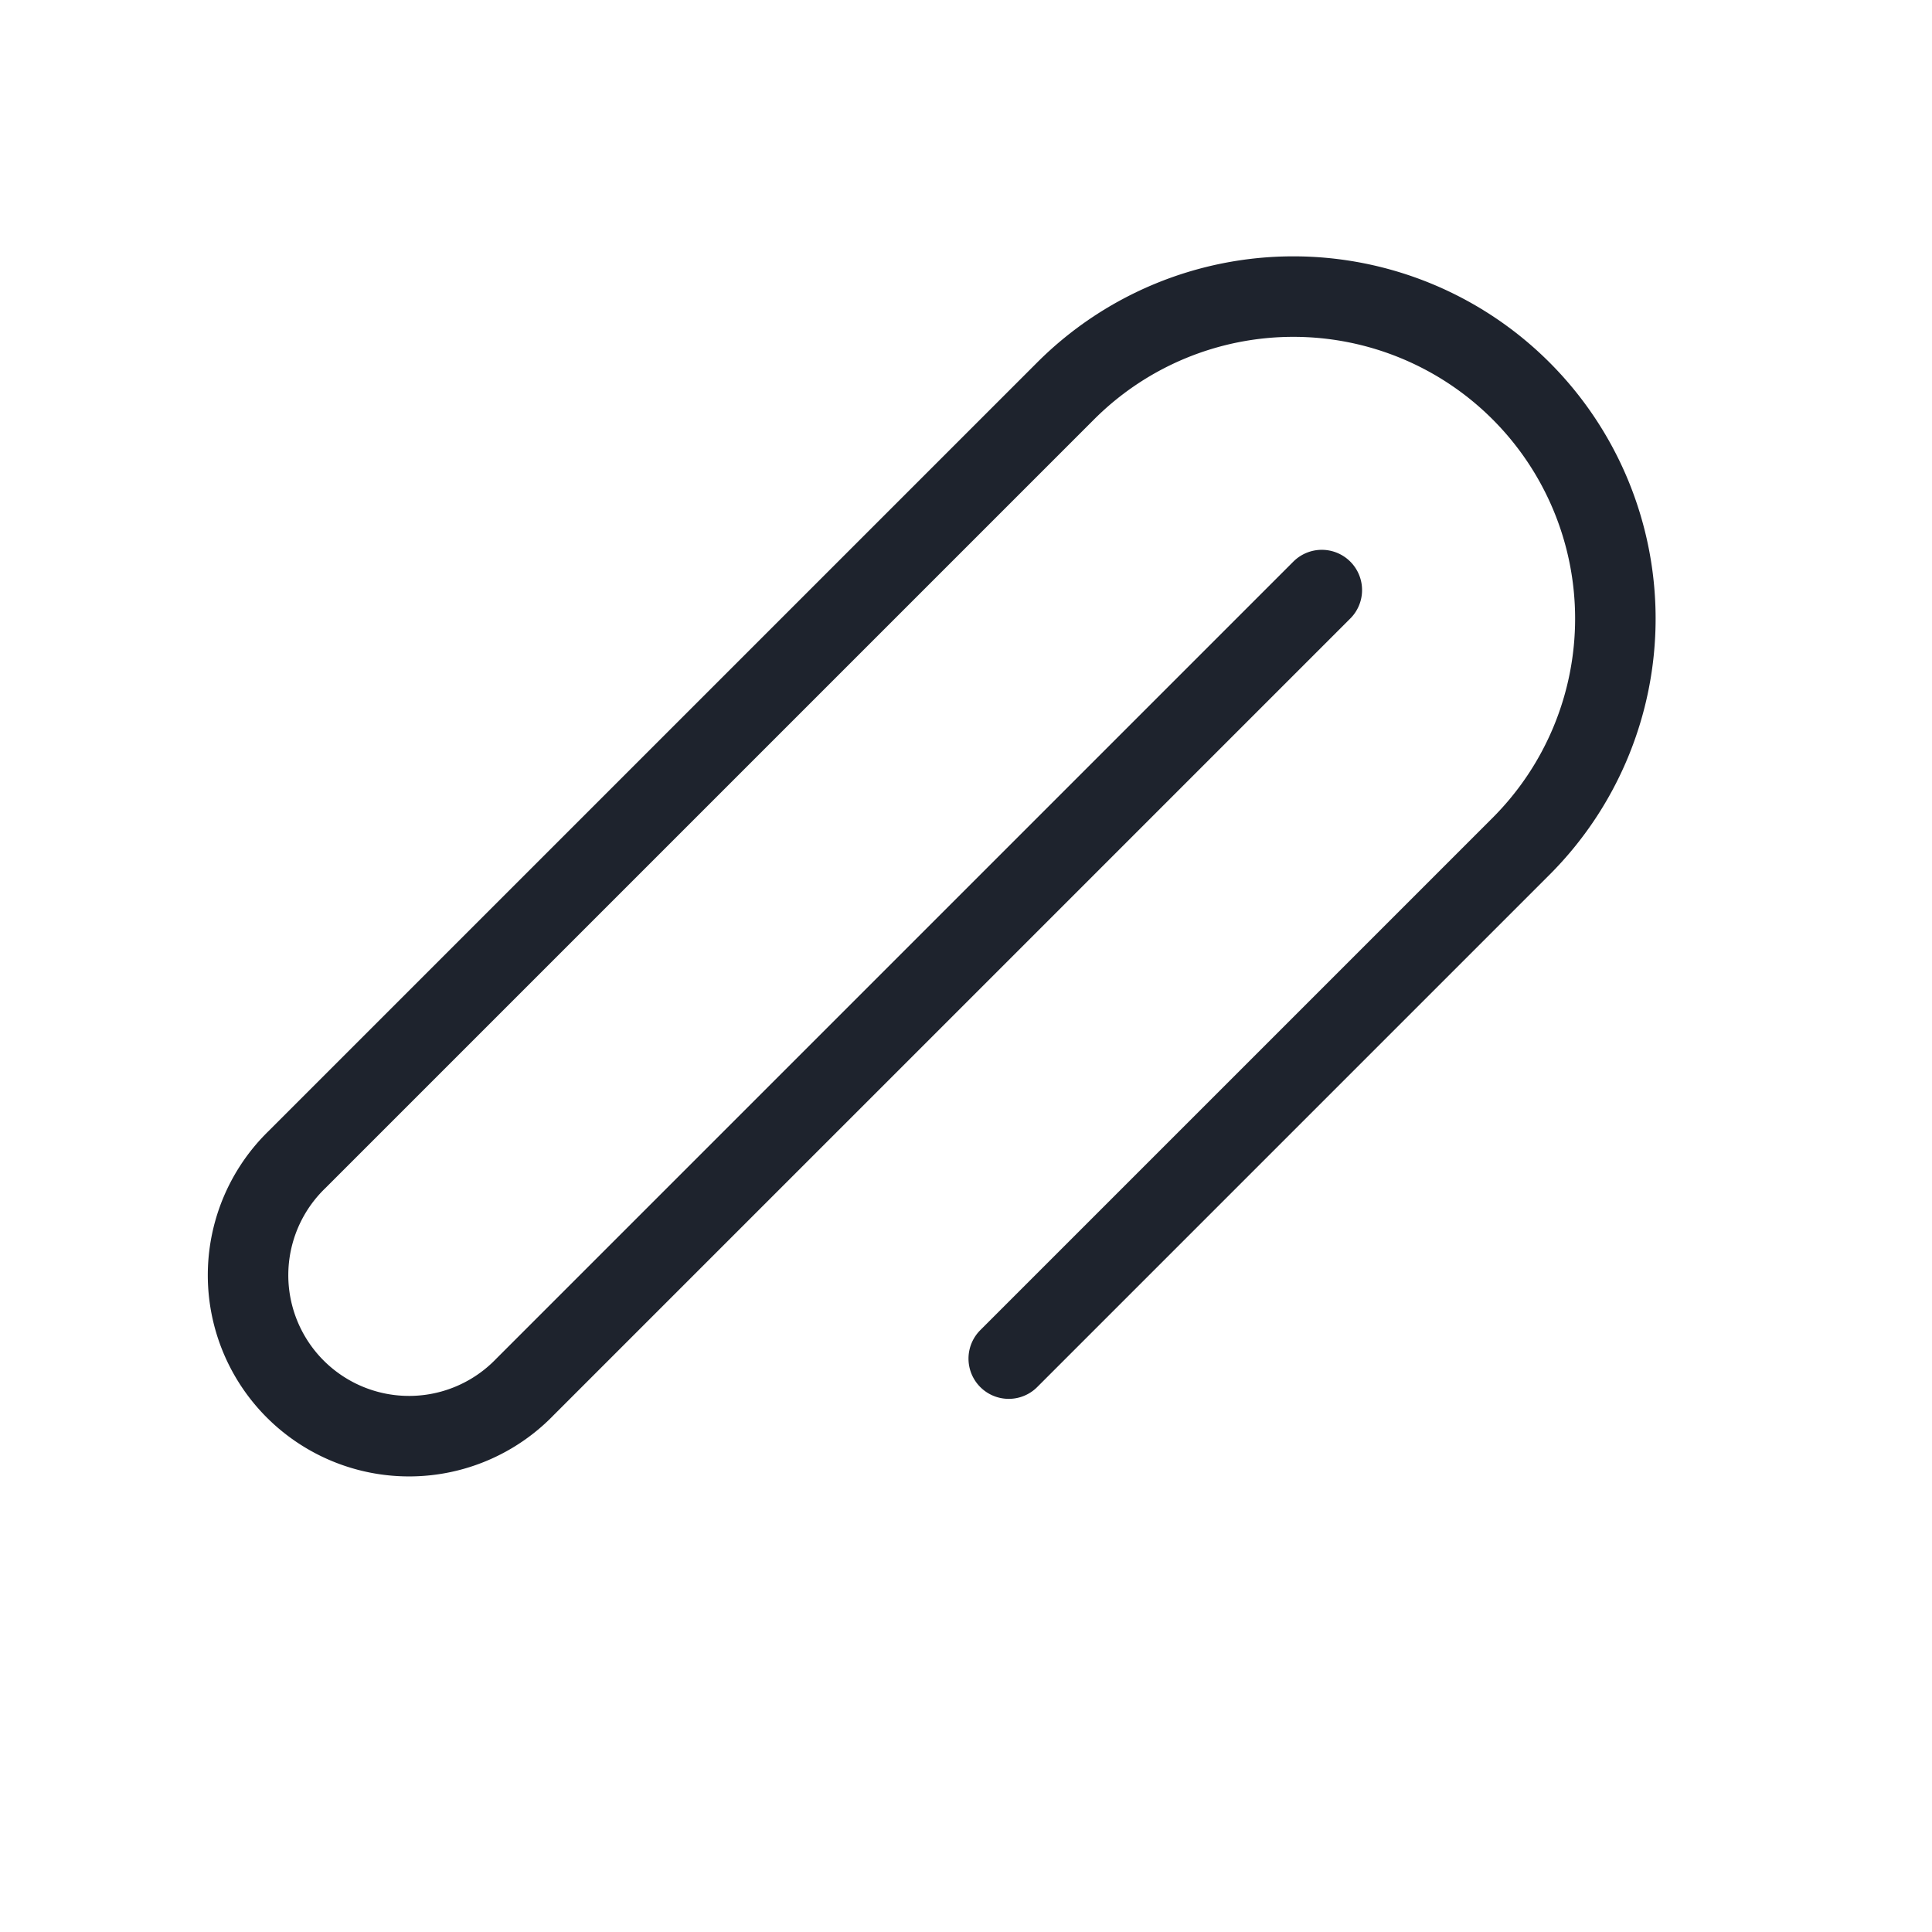<svg width="24" height="24" fill="none" xmlns="http://www.w3.org/2000/svg"><path d="m16.42 7.33-9.9 9.9a2 2 0 1 1-2.828-2.828l9.546-9.546a4 4 0 1 1 5.657 5.657l-6.364 6.364" stroke="#1E232D" stroke-linecap="round"/></svg>